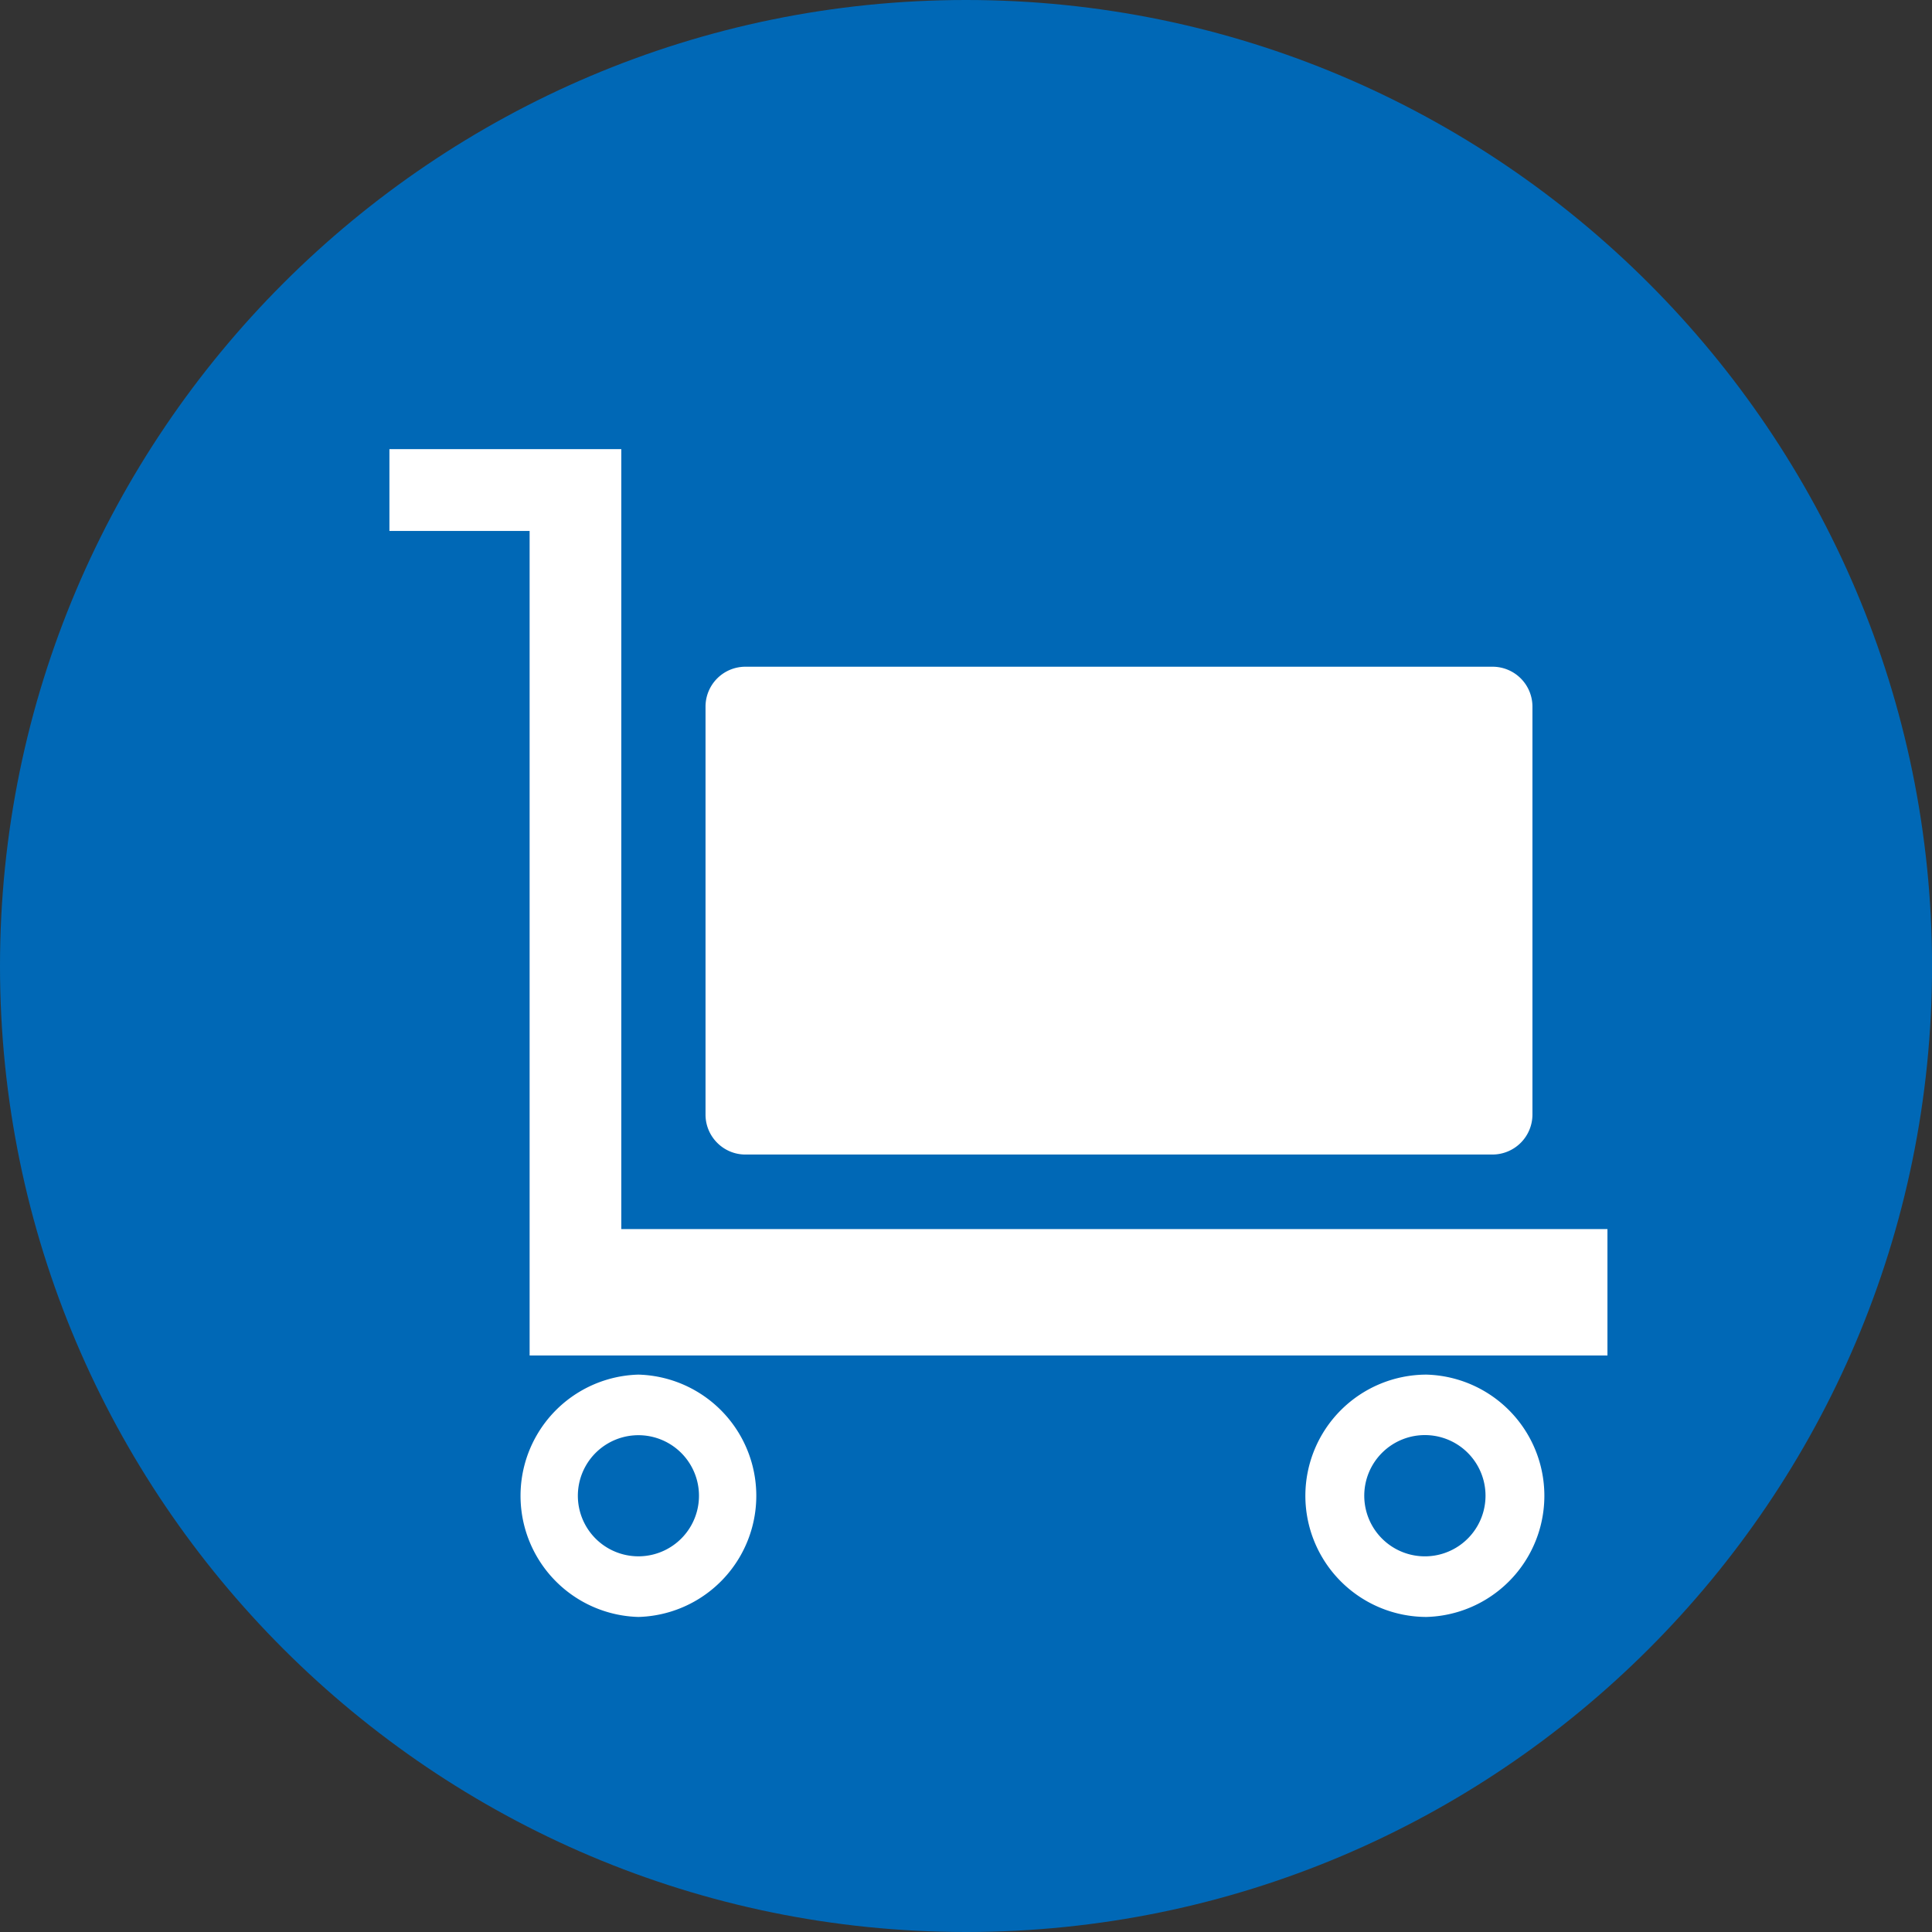 <svg xmlns="http://www.w3.org/2000/svg" width="42.319" height="42.319" viewBox="0 0 42.319 42.319"><rect x="0" y="0" width="42.319" height="42.319" fill="#333333" stroke="none"/><path fill="#0068B6" d="M21.16 0C9.494 0 0 9.494 0 21.162c0 11.671 9.494 21.157 21.16 21.157 11.668 0 21.16-9.486 21.16-21.157C42.319 9.494 32.828 0 21.16 0z"/><g fill="#FFF"><path d="M16.326 25.289h16.367a.876.876 0 0 0 .874-.874v-8.939a.874.874 0 0 0-.874-.872H16.326a.874.874 0 0 0-.872.872v8.939c0 .481.392.874.872.874zm-2.342 4.821a2.655 2.655 0 0 0 0 5.308 2.655 2.655 0 0 0 0-5.308zm0 3.98a1.326 1.326 0 1 1 0-2.653 1.326 1.326 0 0 1 0 2.653zm17.262-3.98a2.656 2.656 0 0 0-2.653 2.655 2.656 2.656 0 0 0 2.653 2.653 2.655 2.655 0 0 0 0-5.308zm0 3.98a1.328 1.328 0 1 1 .003-2.655 1.328 1.328 0 0 1-.003 2.655z"/><path d="M13.609 26.922V9.838H8.53v1.792h3.071v18.061H35.21v-2.769H13.609z"/></g></svg>
